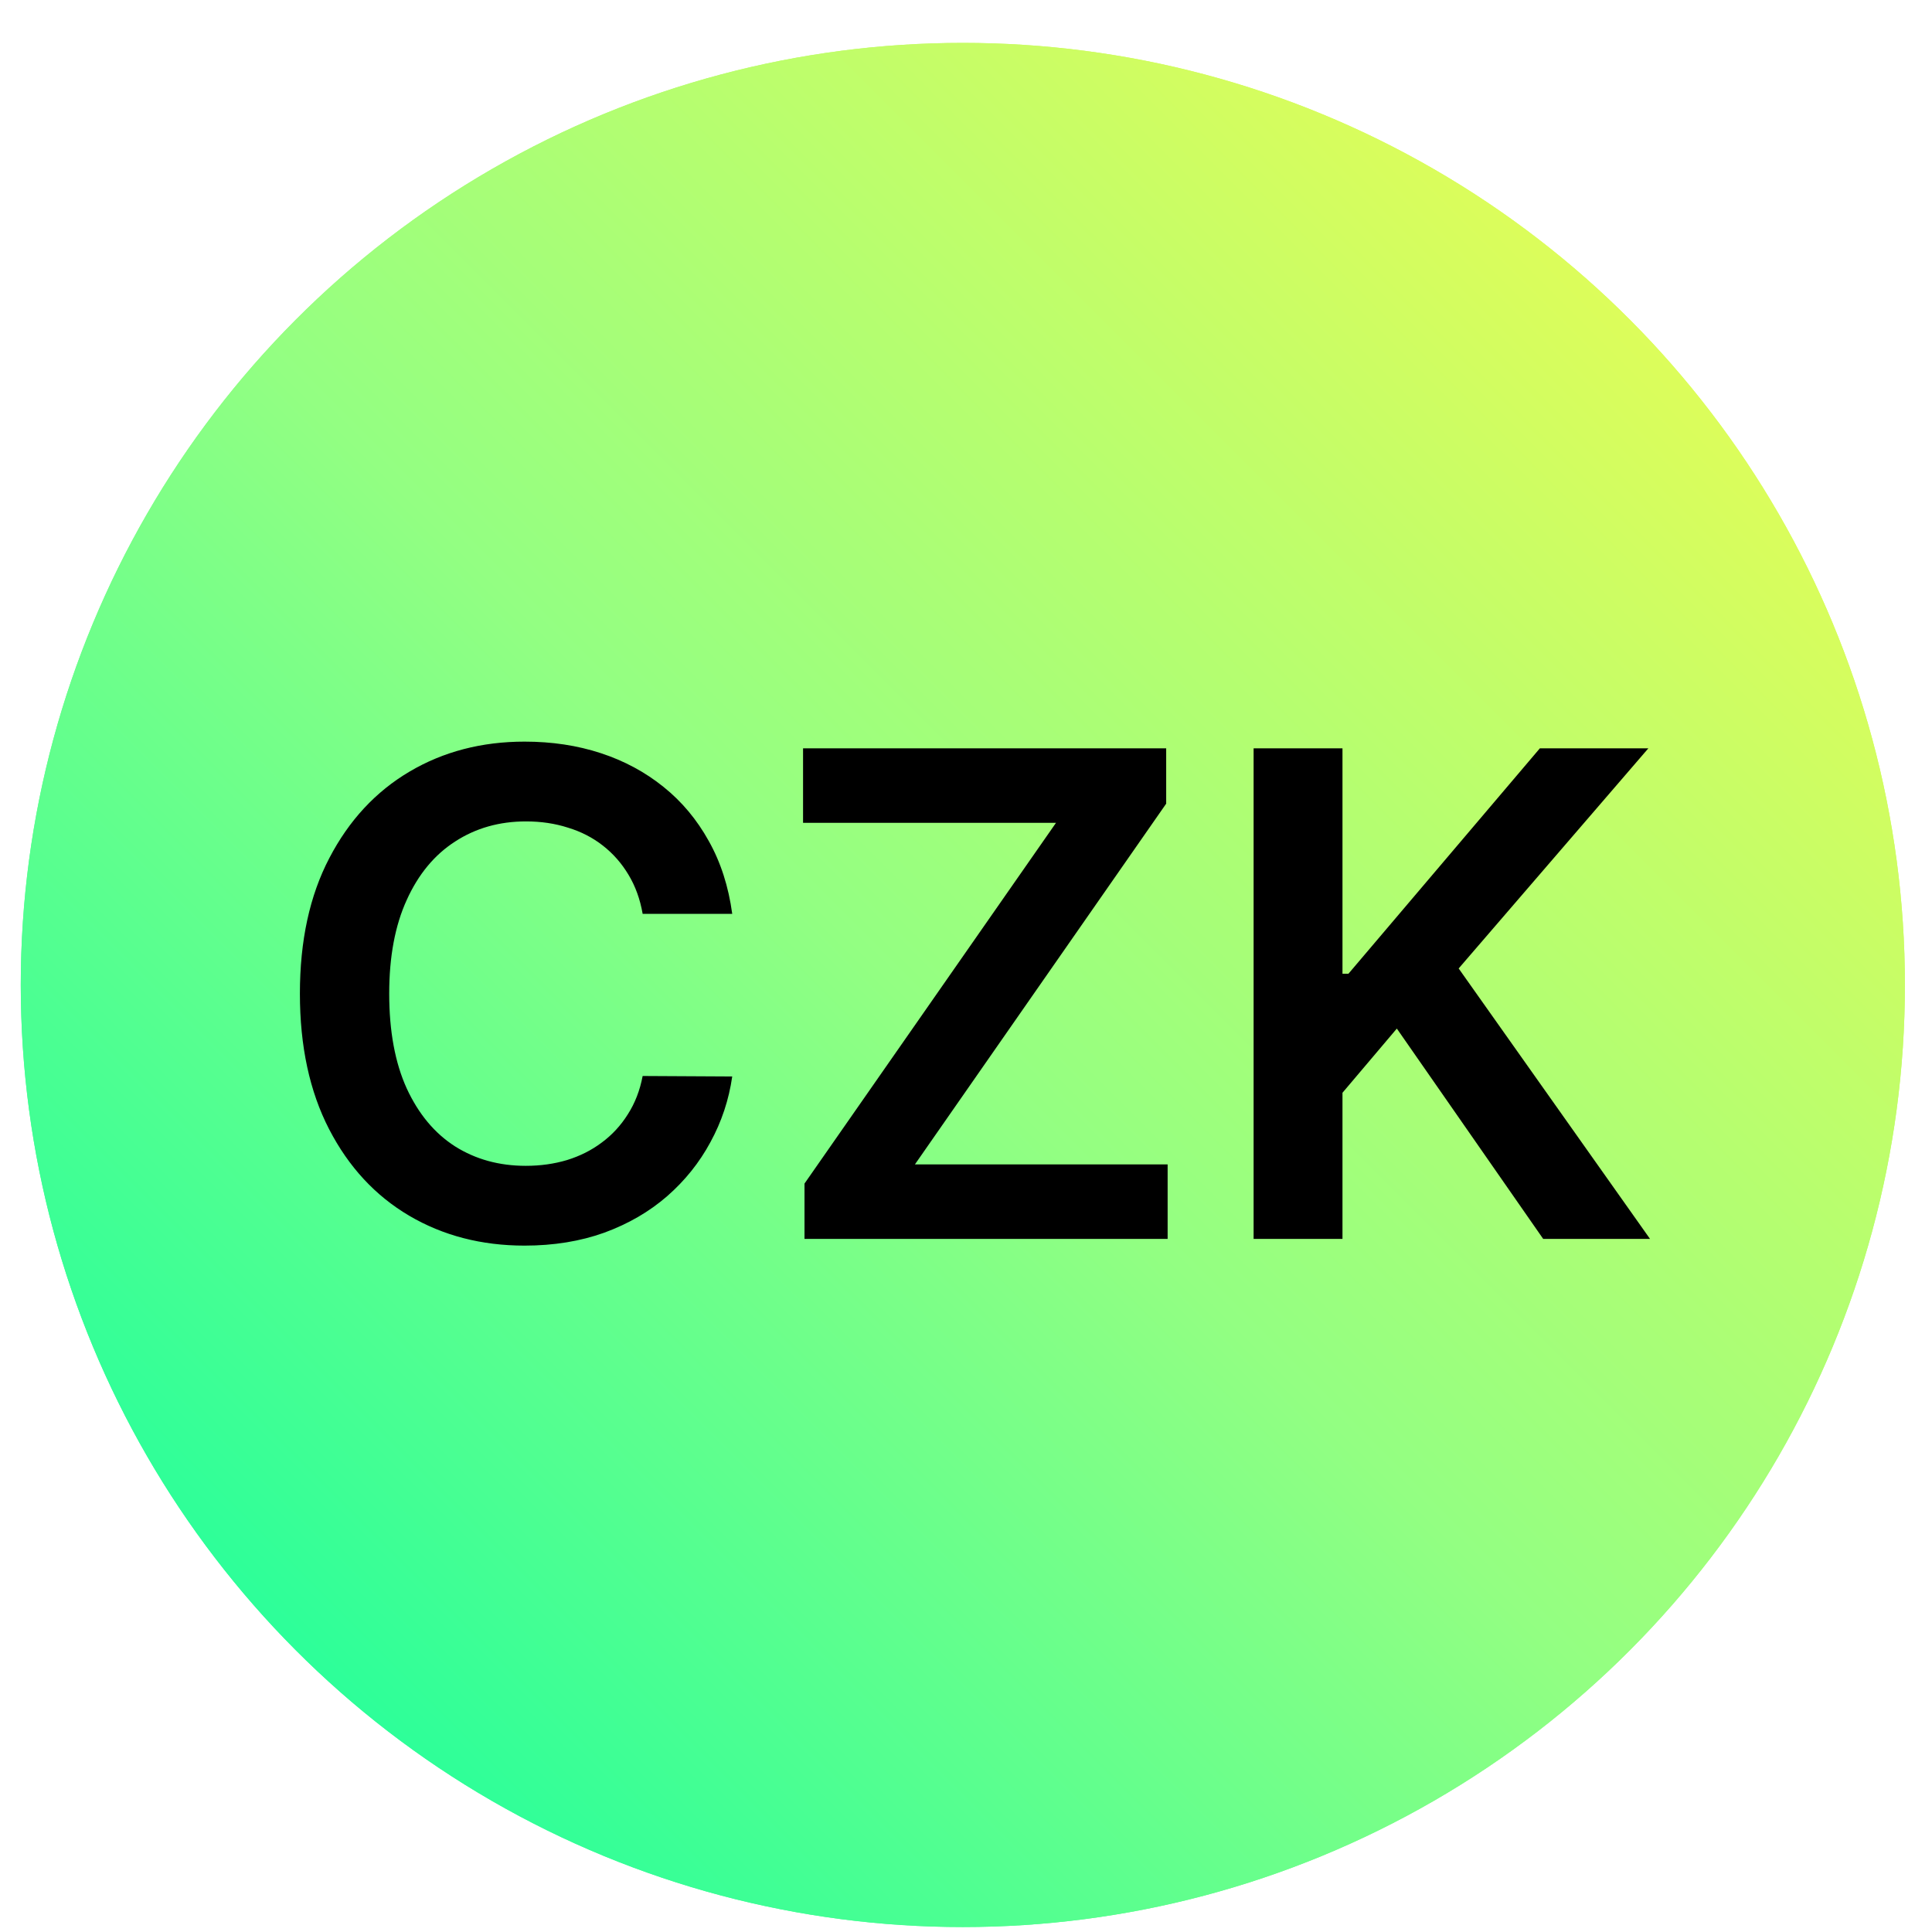<svg width="44" height="44" viewBox="0 0 44 44" fill="none" xmlns="http://www.w3.org/2000/svg">
<g filter="url(#filter0_b_1859_44981)">
<circle cx="21.928" cy="22.432" r="21.455" fill="url(#paint0_linear_1859_44981)"/>
<circle cx="21.928" cy="22.432" r="21.144" stroke="url(#paint1_linear_1859_44981)" stroke-width="0.622"/>
</g>
<path d="M16.676 20.812H14.636C14.578 20.478 14.47 20.181 14.314 19.923C14.158 19.661 13.963 19.44 13.73 19.258C13.498 19.076 13.232 18.939 12.934 18.849C12.639 18.754 12.321 18.707 11.979 18.707C11.372 18.707 10.834 18.86 10.365 19.165C9.896 19.467 9.528 19.91 9.263 20.496C8.997 21.078 8.864 21.789 8.864 22.629C8.864 23.483 8.997 24.204 9.263 24.789C9.532 25.371 9.899 25.811 10.365 26.109C10.834 26.404 11.37 26.551 11.974 26.551C12.308 26.551 12.621 26.507 12.912 26.42C13.207 26.329 13.47 26.197 13.703 26.022C13.94 25.847 14.138 25.633 14.298 25.378C14.461 25.124 14.574 24.833 14.636 24.505L16.676 24.516C16.6 25.047 16.434 25.546 16.18 26.011C15.929 26.477 15.6 26.887 15.192 27.244C14.785 27.597 14.309 27.873 13.763 28.073C13.218 28.269 12.612 28.368 11.947 28.368C10.965 28.368 10.088 28.14 9.317 27.686C8.546 27.231 7.939 26.575 7.495 25.716C7.052 24.858 6.83 23.829 6.83 22.629C6.83 21.425 7.053 20.396 7.501 19.541C7.948 18.683 8.557 18.027 9.328 17.572C10.099 17.117 10.972 16.89 11.947 16.89C12.569 16.89 13.147 16.977 13.681 17.152C14.216 17.327 14.692 17.583 15.111 17.921C15.529 18.256 15.872 18.667 16.142 19.154C16.414 19.638 16.592 20.191 16.676 20.812ZM18.322 28.215V26.955L24.05 18.739H18.289V17.043H26.559V18.303L20.837 26.518H26.592V28.215H18.322ZM28.55 28.215V17.043H30.574V22.176H30.71L35.069 17.043H37.54L33.22 22.056L37.578 28.215H35.145L31.812 23.425L30.574 24.887V28.215H28.55Z" fill="black"/>
<defs>
<filter id="filter0_b_1859_44981" x="-9.476" y="-8.972" width="62.807" height="62.807" filterUnits="userSpaceOnUse" color-interpolation-filters="sRGB">
<feFlood flood-opacity="0" result="BackgroundImageFix"/>
<feGaussianBlur in="BackgroundImageFix" stdDeviation="4.974"/>
<feComposite in2="SourceAlpha" operator="in" result="effect1_backgroundBlur_1859_44981"/>
<feBlend mode="normal" in="SourceGraphic" in2="effect1_backgroundBlur_1859_44981" result="shape"/>
</filter>
<linearGradient id="paint0_linear_1859_44981" x1="0.473" y1="43.887" x2="43.383" y2="0.977" gradientUnits="userSpaceOnUse">
<stop stop-color="#00FFA3"/>
<stop offset="0.483" stop-color="#93FF82"/>
<stop offset="0.944" stop-color="#EEFC51"/>
</linearGradient>
<linearGradient id="paint1_linear_1859_44981" x1="0.473" y1="43.887" x2="43.383" y2="0.977" gradientUnits="userSpaceOnUse">
<stop stop-color="#00FFA3"/>
<stop offset="0.483" stop-color="#93FF82"/>
<stop offset="0.944" stop-color="#EEFC51"/>
</linearGradient>
</defs>
</svg>
